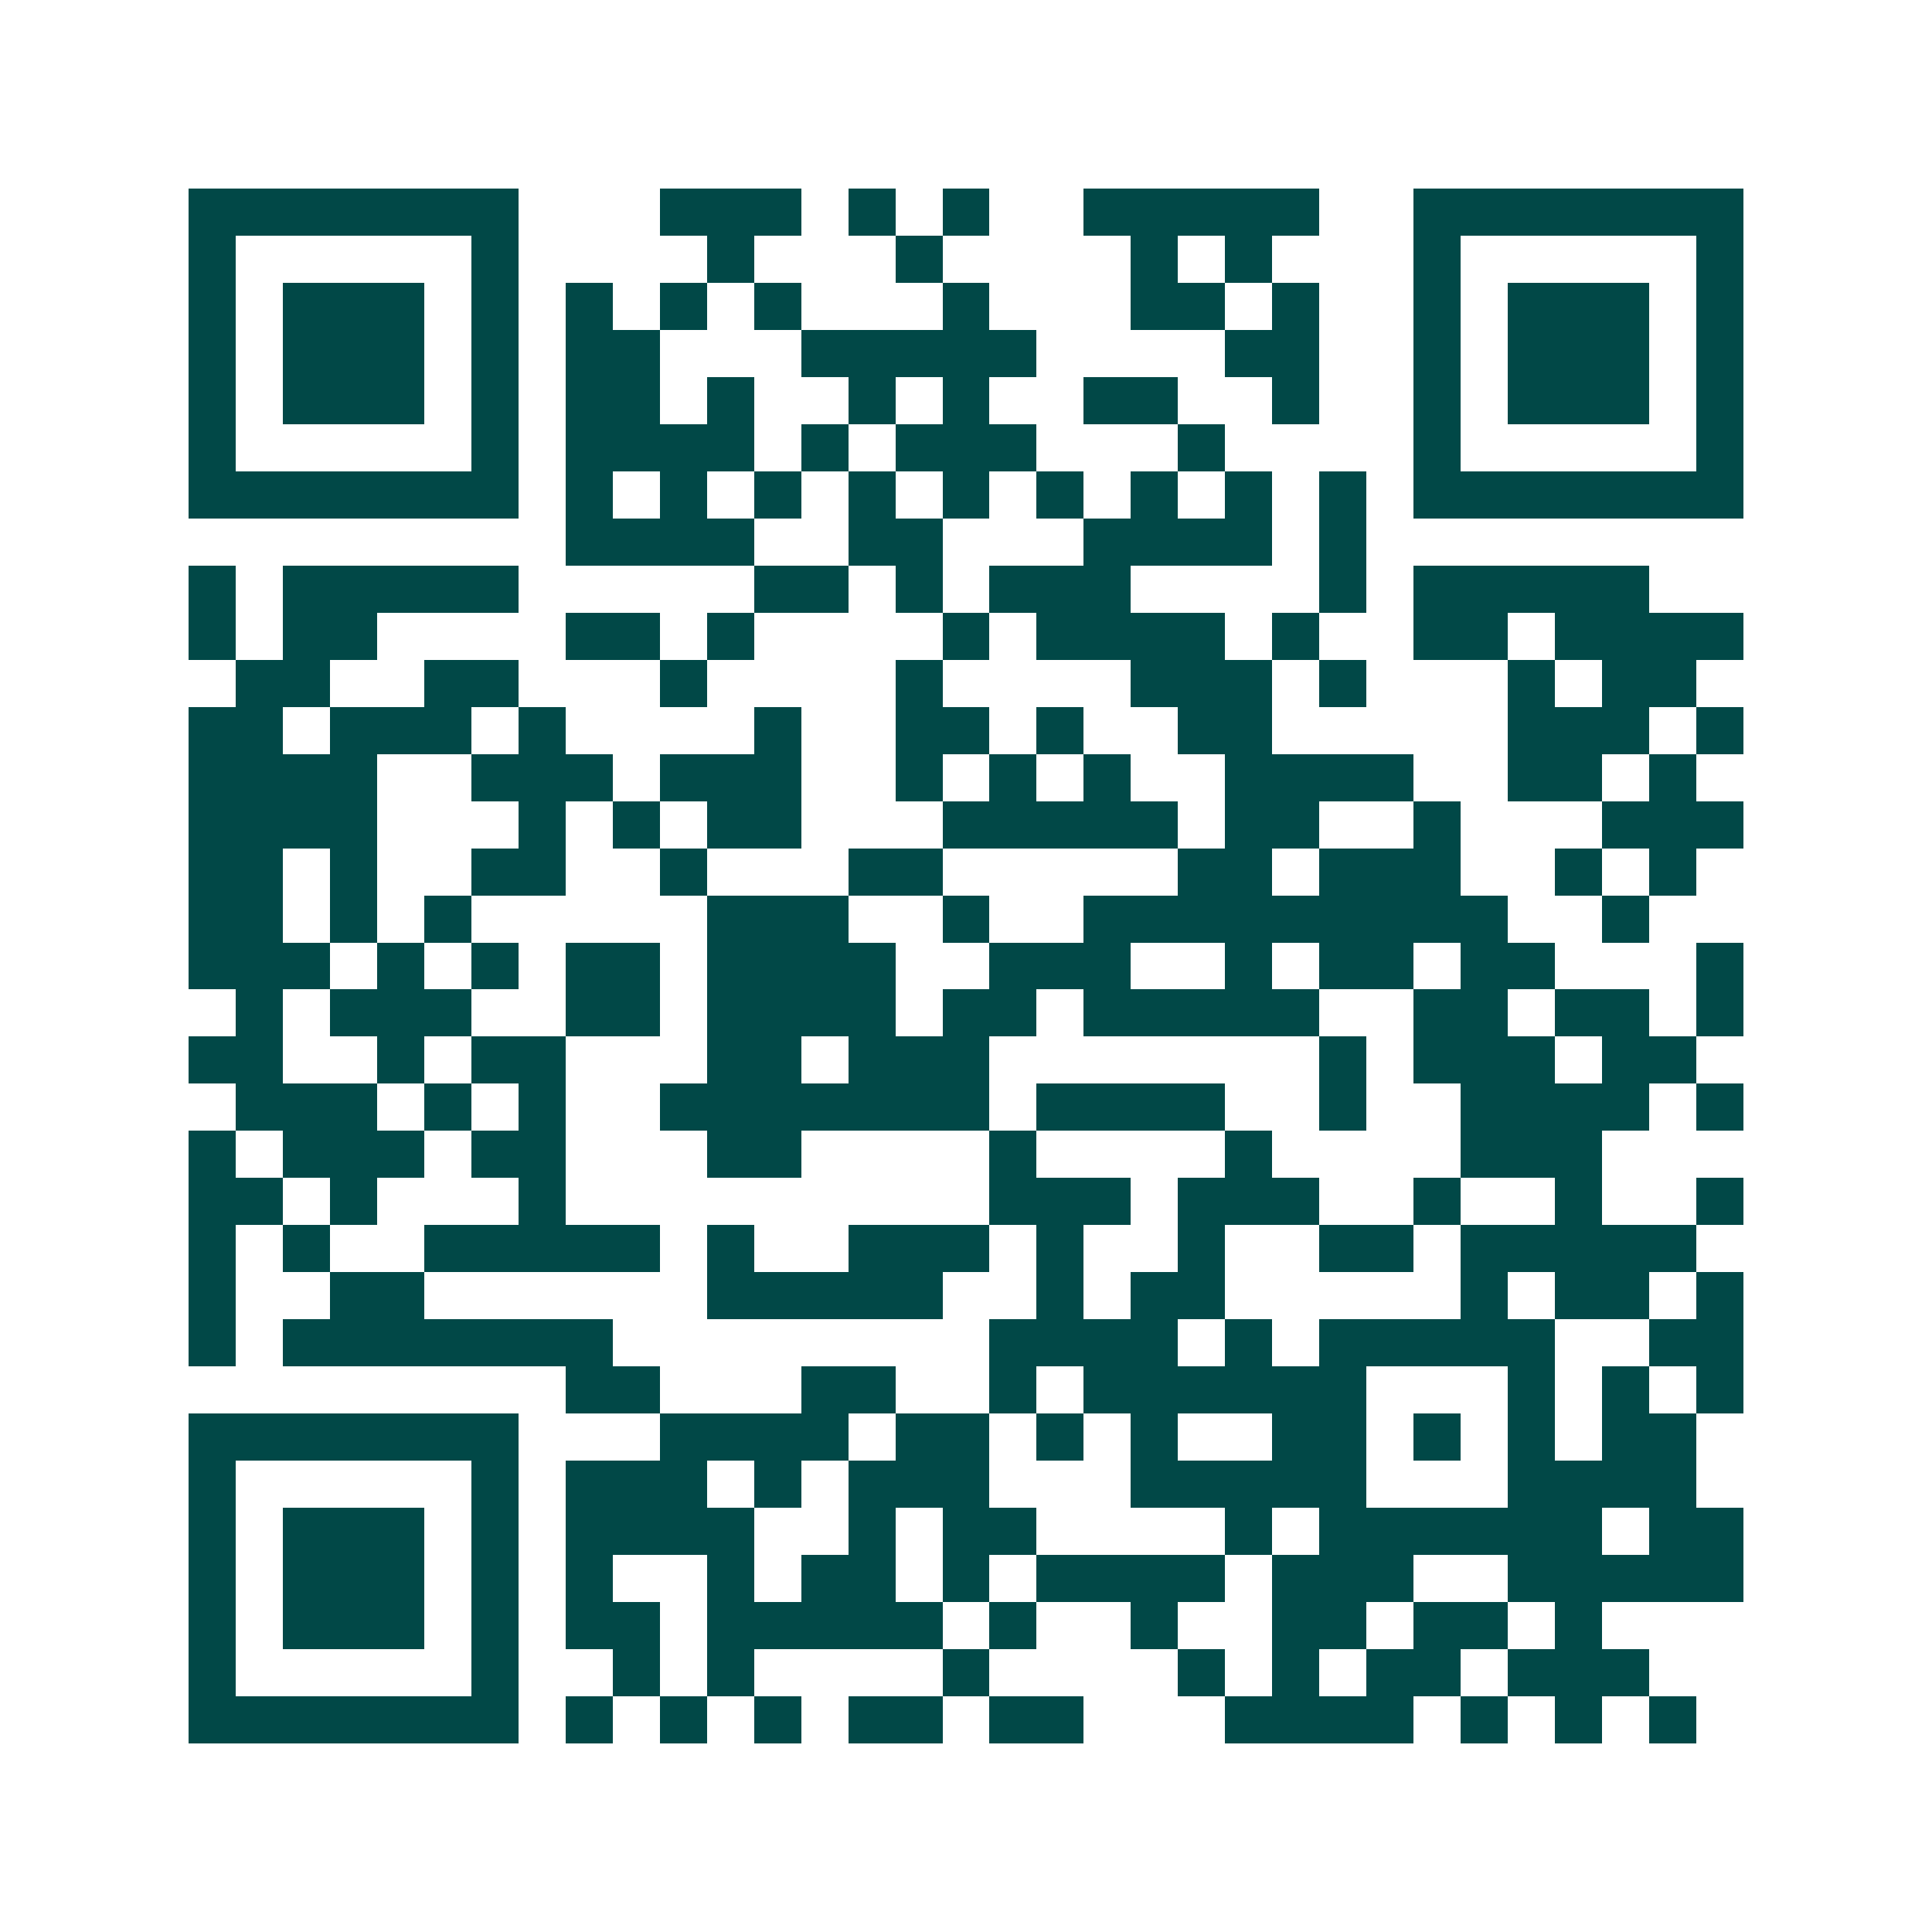 <svg xmlns="http://www.w3.org/2000/svg" width="200" height="200" viewBox="0 0 41 41" shape-rendering="crispEdges"><path fill="#ffffff" d="M0 0h41v41H0z"/><path stroke="#014847" d="M4 4.5h7m3 0h3m1 0h1m1 0h1m2 0h5m2 0h7M4 5.5h1m5 0h1m4 0h1m3 0h1m4 0h1m1 0h1m3 0h1m5 0h1M4 6.5h1m1 0h3m1 0h1m1 0h1m1 0h1m1 0h1m3 0h1m3 0h2m1 0h1m2 0h1m1 0h3m1 0h1M4 7.5h1m1 0h3m1 0h1m1 0h2m3 0h5m4 0h2m2 0h1m1 0h3m1 0h1M4 8.5h1m1 0h3m1 0h1m1 0h2m1 0h1m2 0h1m1 0h1m2 0h2m2 0h1m2 0h1m1 0h3m1 0h1M4 9.5h1m5 0h1m1 0h4m1 0h1m1 0h3m3 0h1m4 0h1m5 0h1M4 10.5h7m1 0h1m1 0h1m1 0h1m1 0h1m1 0h1m1 0h1m1 0h1m1 0h1m1 0h1m1 0h7M12 11.5h4m2 0h2m3 0h4m1 0h1M4 12.5h1m1 0h5m5 0h2m1 0h1m1 0h3m4 0h1m1 0h5M4 13.5h1m1 0h2m4 0h2m1 0h1m4 0h1m1 0h4m1 0h1m2 0h2m1 0h4M5 14.5h2m2 0h2m3 0h1m4 0h1m4 0h3m1 0h1m3 0h1m1 0h2M4 15.5h2m1 0h3m1 0h1m4 0h1m2 0h2m1 0h1m2 0h2m5 0h3m1 0h1M4 16.5h4m2 0h3m1 0h3m2 0h1m1 0h1m1 0h1m2 0h4m2 0h2m1 0h1M4 17.5h4m3 0h1m1 0h1m1 0h2m3 0h5m1 0h2m2 0h1m3 0h3M4 18.5h2m1 0h1m2 0h2m2 0h1m3 0h2m5 0h2m1 0h3m2 0h1m1 0h1M4 19.5h2m1 0h1m1 0h1m5 0h3m2 0h1m2 0h9m2 0h1M4 20.5h3m1 0h1m1 0h1m1 0h2m1 0h4m2 0h3m2 0h1m1 0h2m1 0h2m3 0h1M5 21.5h1m1 0h3m2 0h2m1 0h4m1 0h2m1 0h5m2 0h2m1 0h2m1 0h1M4 22.5h2m2 0h1m1 0h2m3 0h2m1 0h3m7 0h1m1 0h3m1 0h2M5 23.5h3m1 0h1m1 0h1m2 0h7m1 0h4m2 0h1m2 0h4m1 0h1M4 24.5h1m1 0h3m1 0h2m3 0h2m4 0h1m4 0h1m4 0h3M4 25.5h2m1 0h1m3 0h1m9 0h3m1 0h3m2 0h1m2 0h1m2 0h1M4 26.5h1m1 0h1m2 0h5m1 0h1m2 0h3m1 0h1m2 0h1m2 0h2m1 0h5M4 27.5h1m2 0h2m6 0h5m2 0h1m1 0h2m5 0h1m1 0h2m1 0h1M4 28.5h1m1 0h7m8 0h4m1 0h1m1 0h5m2 0h2M12 29.5h2m3 0h2m2 0h1m1 0h6m3 0h1m1 0h1m1 0h1M4 30.5h7m3 0h4m1 0h2m1 0h1m1 0h1m2 0h2m1 0h1m1 0h1m1 0h2M4 31.5h1m5 0h1m1 0h3m1 0h1m1 0h3m3 0h5m3 0h4M4 32.5h1m1 0h3m1 0h1m1 0h4m2 0h1m1 0h2m4 0h1m1 0h6m1 0h2M4 33.5h1m1 0h3m1 0h1m1 0h1m2 0h1m1 0h2m1 0h1m1 0h4m1 0h3m2 0h5M4 34.5h1m1 0h3m1 0h1m1 0h2m1 0h5m1 0h1m2 0h1m2 0h2m1 0h2m1 0h1M4 35.5h1m5 0h1m2 0h1m1 0h1m4 0h1m4 0h1m1 0h1m1 0h2m1 0h3M4 36.5h7m1 0h1m1 0h1m1 0h1m1 0h2m1 0h2m3 0h4m1 0h1m1 0h1m1 0h1"/></svg>
